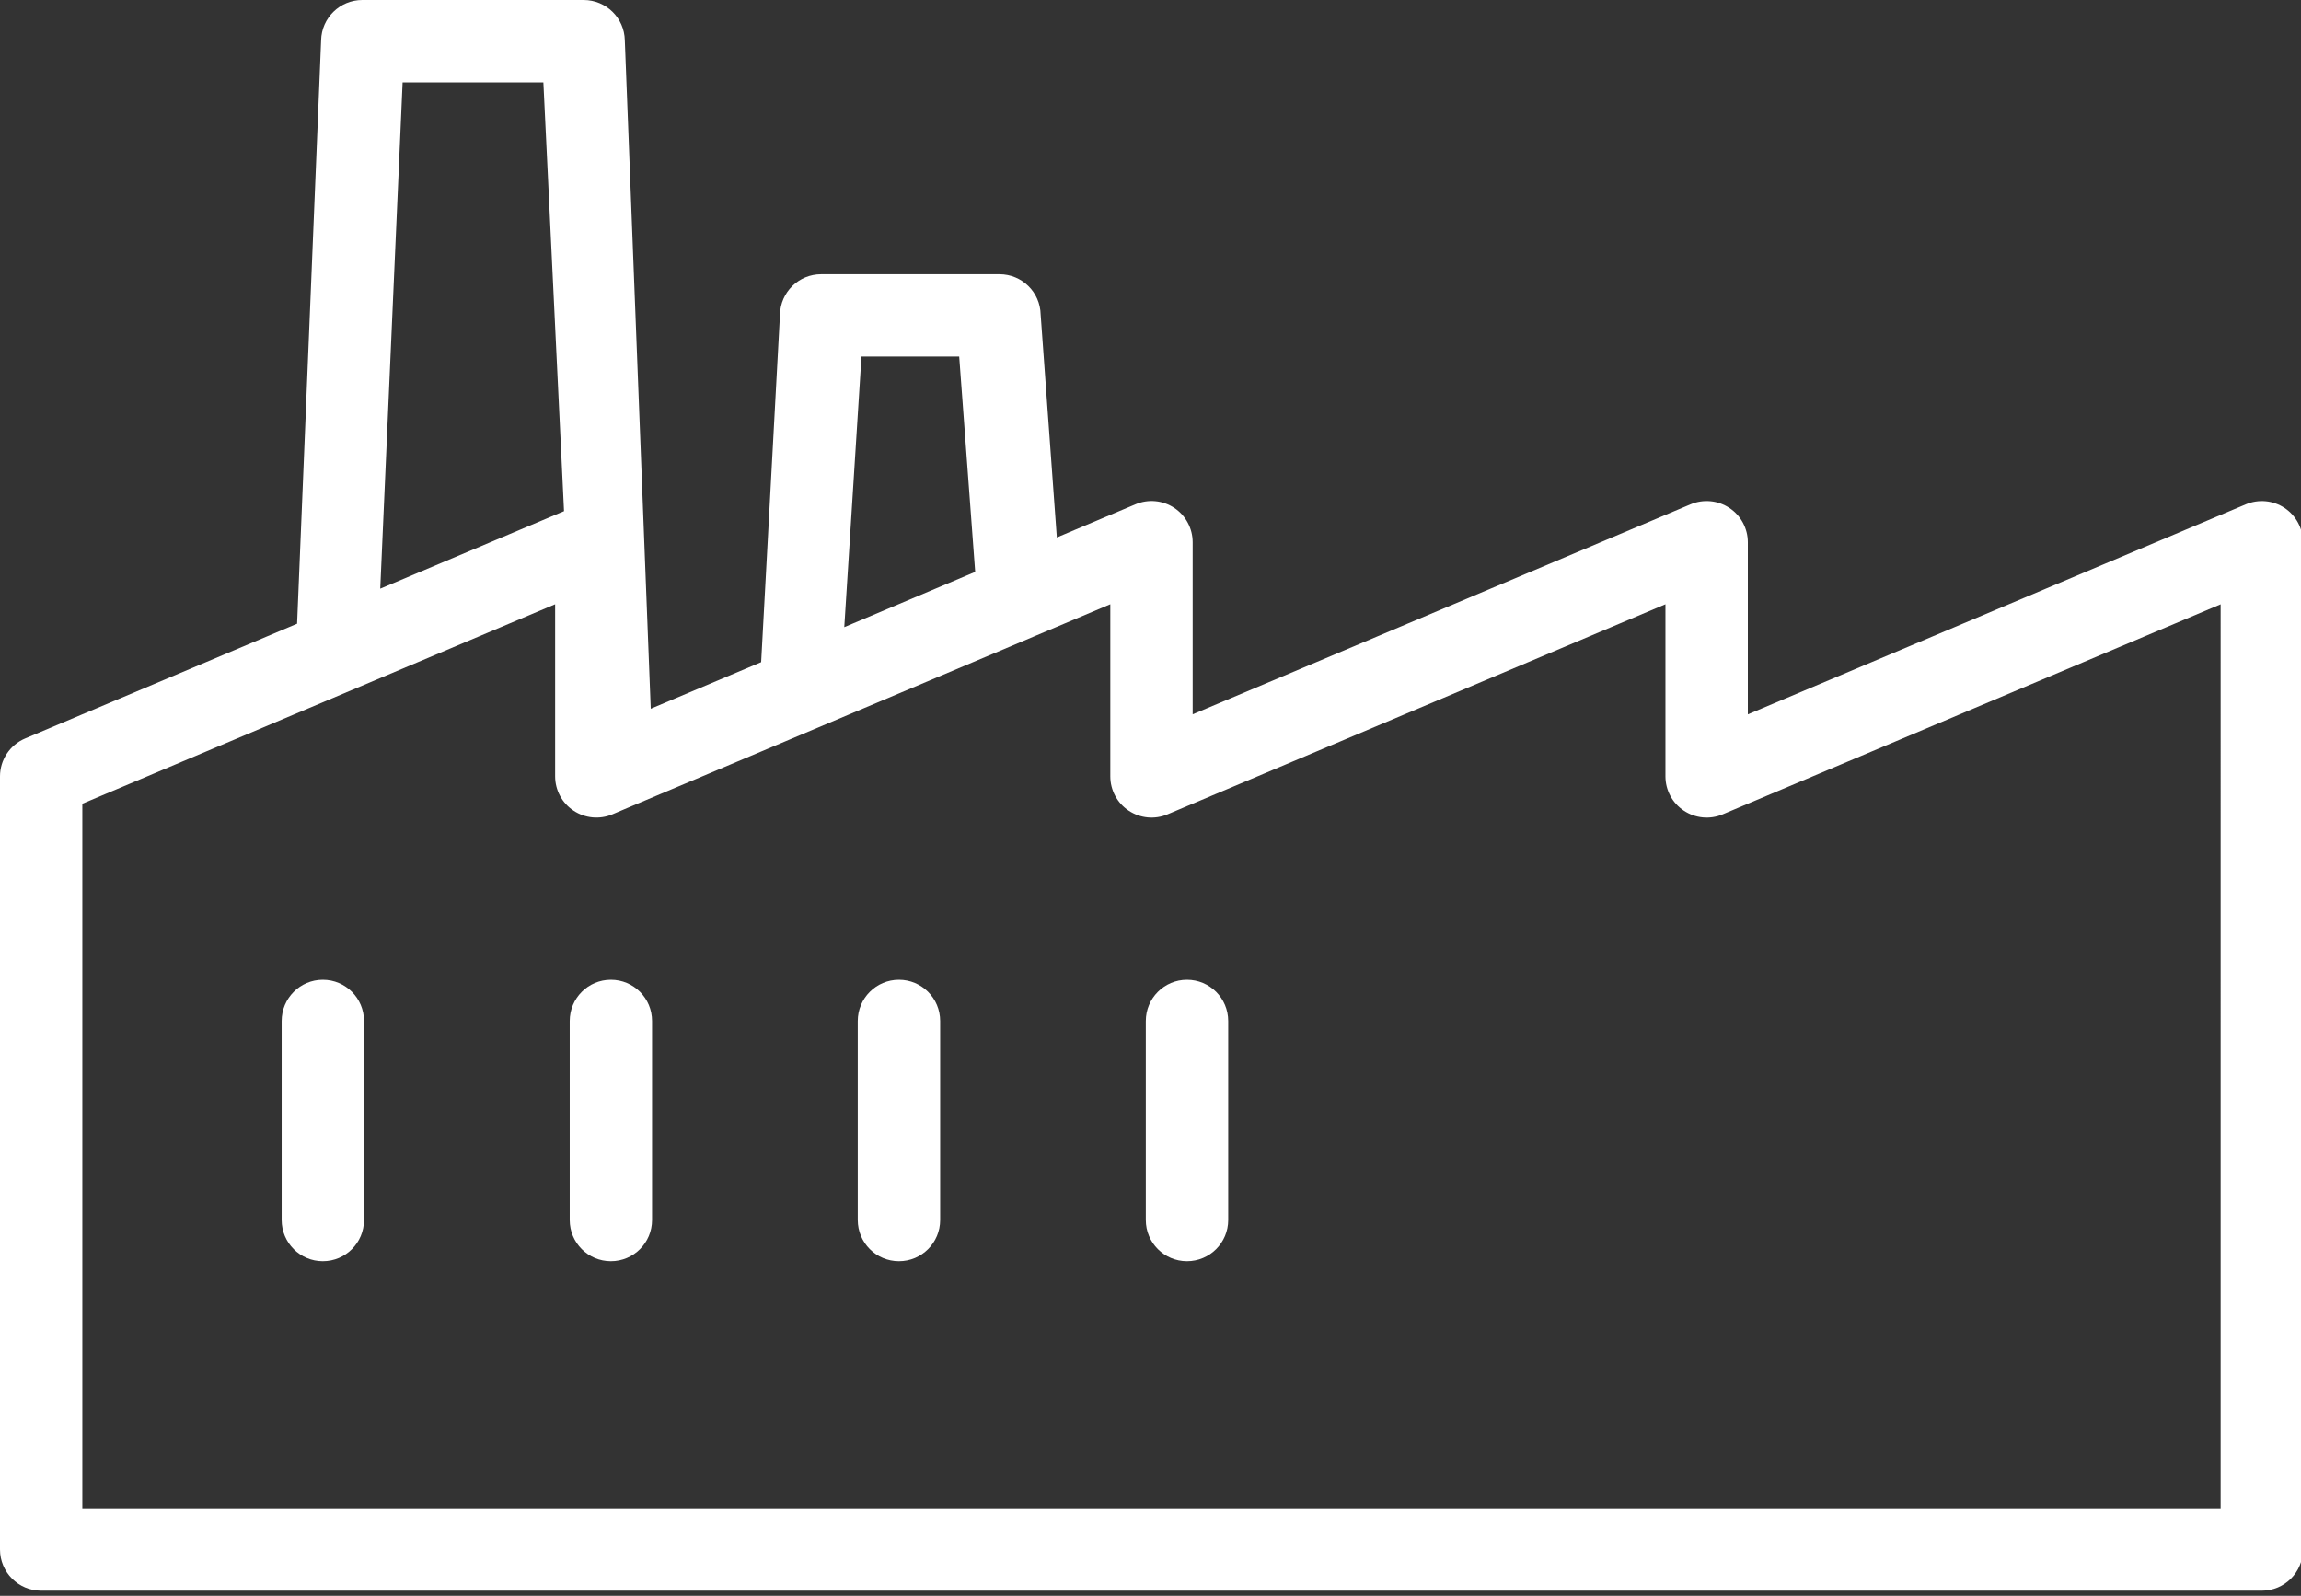 <?xml version="1.0" encoding="utf-8"?>
<!-- Generator: Adobe Illustrator 17.0.0, SVG Export Plug-In . SVG Version: 6.00 Build 0)  -->
<!DOCTYPE svg PUBLIC "-//W3C//DTD SVG 1.1//EN" "http://www.w3.org/Graphics/SVG/1.1/DTD/svg11.dtd">
<svg version="1.1" id="Capa_1" xmlns="http://www.w3.org/2000/svg" xmlns:xlink="http://www.w3.org/1999/xlink" x="0px" y="0px"
	 viewBox="0 0 178.8 124" enable-background="new 0 0 178.8 124" xml:space="preserve">
<rect x="0" y="0" width="178.8" height="124" fill="#333333" stroke="none"/>
<path fill="#FFFFFF" d="M175.754,123.602H3.199c-1.765,0-3.199-1.434-3.199-3.199V60.328c0-1.285,0.77-2.449,1.957-2.949
	l21.129-8.914l1.867-45.336C24.992,1.391,26.414,0,28.152,0h17.2c1.742,0,3.164,1.391,3.199,3.129l2.015,51.942l8.579-3.618
	l1.464-27.015c0.039-1.739,1.461-3.129,3.2-3.129h13.855c1.742,0,3.164,1.39,3.199,3.129l1.258,17.324l6.113-2.578
	c0.989-0.418,2.118-0.313,3.012,0.281c0.895,0.594,1.43,1.594,1.43,2.668v13.371l38.695-16.32c0.988-0.414,2.121-0.309,3.012,0.285
	c0.894,0.59,1.433,1.594,1.433,2.664v13.375l38.692-16.32c0.992-0.418,2.121-0.313,3.015,0.281c0.891,0.594,1.43,1.594,1.43,2.664
	v78.27C178.953,122.168,177.52,123.602,175.754,123.602L175.754,123.602z M6.398,117.199h166.157V46.957l-38.696,16.321
	c-0.988,0.418-2.121,0.308-3.015-0.286c-0.891-0.589-1.43-1.593-1.43-2.664V46.953L90.719,63.278
	c-0.989,0.418-2.117,0.308-3.012-0.286c-0.895-0.589-1.43-1.593-1.43-2.664V46.953l-6.004,2.532c0,0.003-0.003,0.003-0.003,0.003
	L48.723,62.793c-0.004,0.004-0.004,0.004-0.008,0.004l-1.133,0.481c-0.988,0.414-2.117,0.308-3.012-0.286
	c-0.894-0.589-1.433-1.593-1.433-2.664V46.953l-36.739,15.5V117.199z M66.941,27.707l-1.336,21.024l10.172-4.293l-1.242-16.731
	H66.941z M31.285,6.403l-1.738,39.339l14.281-6.023L42.223,6.403H31.285z M92.234,98c-1.765,0-3.199-1.433-3.199-3.199V79.336
	c0-1.769,1.434-3.203,3.199-3.203c1.77,0,3.204,1.434,3.204,3.203v15.465C95.438,96.567,94.004,98,92.234,98L92.234,98z M69.852,98
	c-1.766,0-3.2-1.433-3.2-3.199V79.336c0-1.769,1.434-3.203,3.2-3.203c1.769,0,3.203,1.434,3.203,3.203v15.465
	C73.055,96.567,71.621,98,69.852,98L69.852,98z M47.469,98c-1.766,0-3.199-1.433-3.199-3.199V79.336
	c0-1.769,1.433-3.203,3.199-3.203c1.769,0,3.199,1.434,3.199,3.203v15.465C50.668,96.567,49.238,98,47.469,98L47.469,98z M25.086,98
	c-1.766,0-3.199-1.433-3.199-3.199V79.336c0-1.769,1.433-3.203,3.199-3.203c1.769,0,3.199,1.434,3.199,3.203v15.465
	C28.285,96.567,26.855,98,25.086,98L25.086,98z M25.086,98"/>
<rect y="0" fill="none" width="178.8" height="124"/>
</svg>

